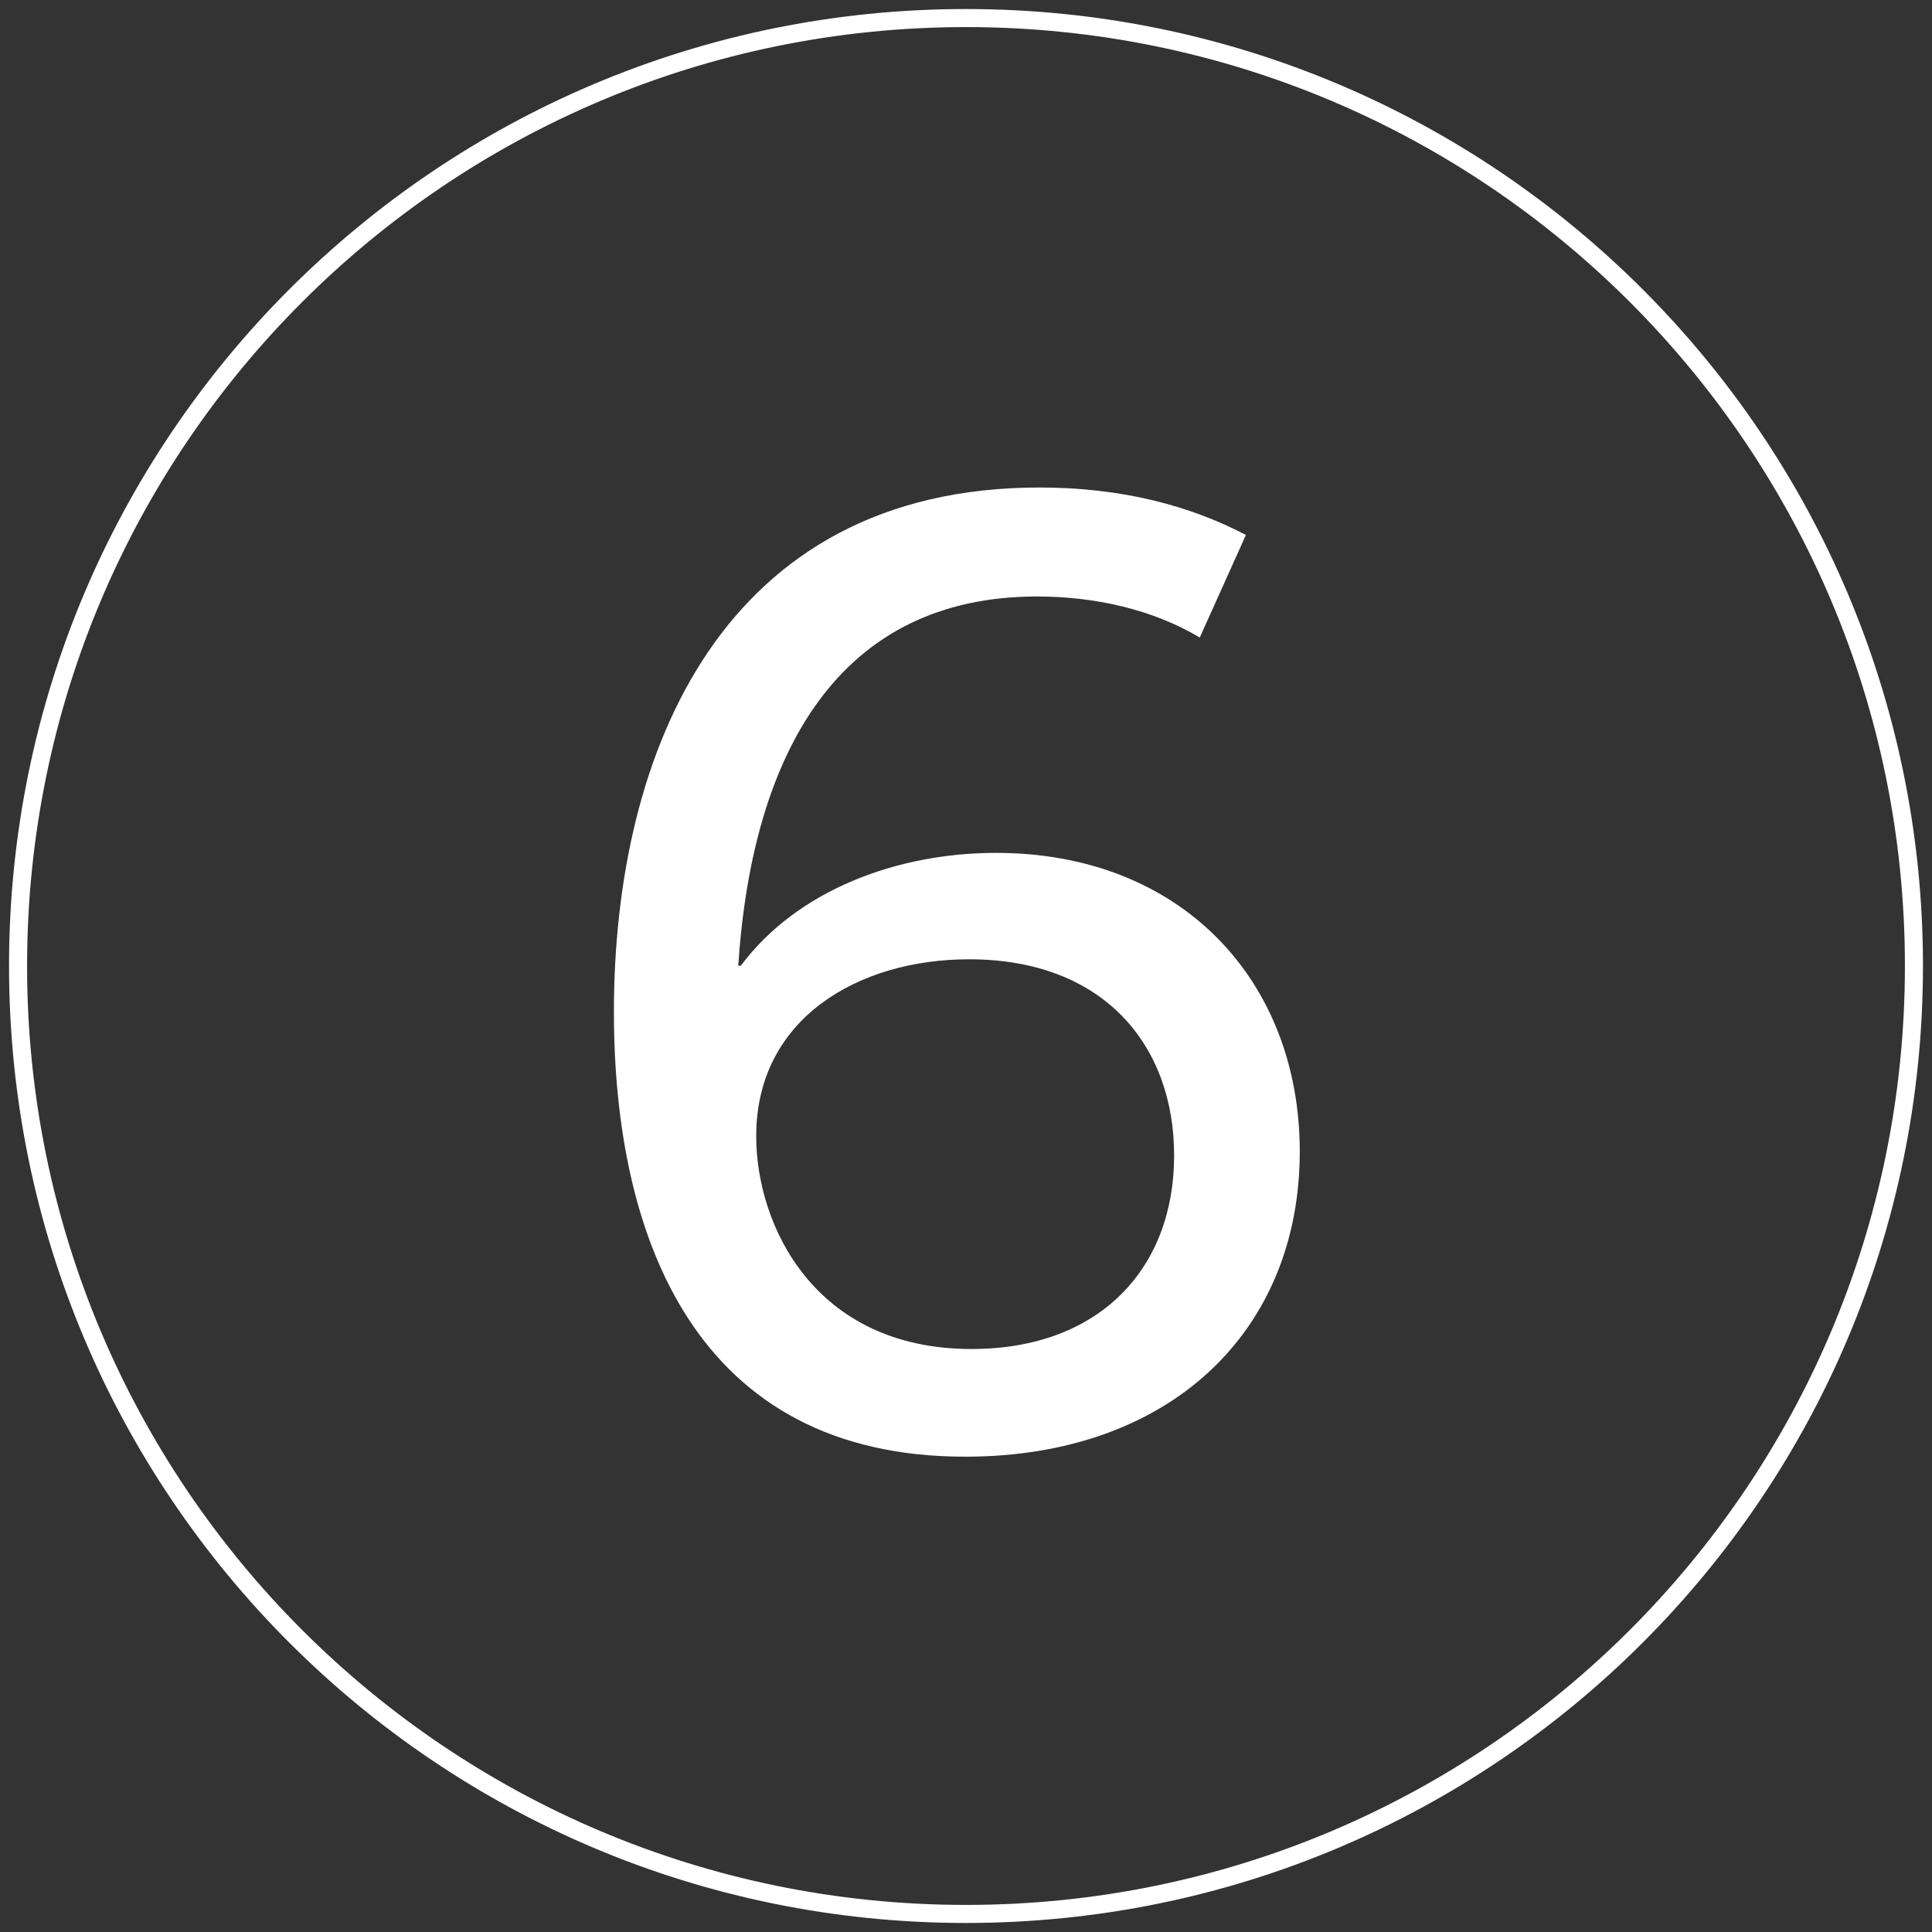 <?xml version="1.0" encoding="UTF-8"?>
<svg width="107px" height="107px" viewBox="0 0 107 107" version="1.1" xmlns="http://www.w3.org/2000/svg" xmlns:xlink="http://www.w3.org/1999/xlink">
    <rect x="0" y="0" width="107" height="107" fill="#333333" stroke="none"/>
    <!-- Generator: Sketch 63.1 (92452) - https://sketch.com -->
    <title>Group 7</title>
    <desc>Created with Sketch.</desc>
    <g id="Page-1" stroke="none" stroke-width="1" fill="none" fill-rule="evenodd">
        <g id="Mobile-Copy-5" transform="translate(-1025, -92)" fill="#FFFFFF">
            <g id="Group-7" transform="translate(1025, 92)">
                <g id="Group-5-Copy-2" fill-rule="nonzero">
                    <g id="Group-4-Copy">
                        <path d="M53.5,106.5 C24.229,106.5 0.5,82.771 0.5,53.5 C0.5,24.229 24.229,0.5 53.5,0.5 C82.771,0.5 106.5,24.229 106.5,53.5 C106.5,82.771 82.771,106.5 53.5,106.5 Z M53.5,105.5 C82.219,105.5 105.5,82.219 105.5,53.5 C105.5,24.781 82.219,1.5 53.5,1.5 C24.781,1.5 1.5,24.781 1.5,53.5 C1.5,82.219 24.781,105.5 53.5,105.5 Z" id="Oval"></path>
                    </g>
                </g>
                <path d="M69.003,29.627 L66.447,35.307 C63.82,33.745 60.625,33.035 57.43,33.035 C46.496,33.035 41.668,41.626 40.887,53.483 L41.029,53.483 C44.153,49.294 49.691,47.235 55.158,47.235 C65.453,47.235 71.985,54.335 71.985,63.778 C71.985,73.718 64.814,80.676 53.454,80.676 C38.615,80.676 34,68.677 34,56.039 C34,41.626 40.035,27 57.572,27 C62.116,27 65.879,27.994 69.003,29.627 Z M53.809,74.712 C60.909,74.712 65.027,70.239 65.027,63.991 C65.027,57.956 61.193,53.128 53.667,53.128 C47.561,53.128 41.881,56.394 41.881,62.926 C41.881,67.825 45.076,74.712 53.809,74.712 Z" id="6"></path>
            </g>
        </g>
    </g>
</svg>